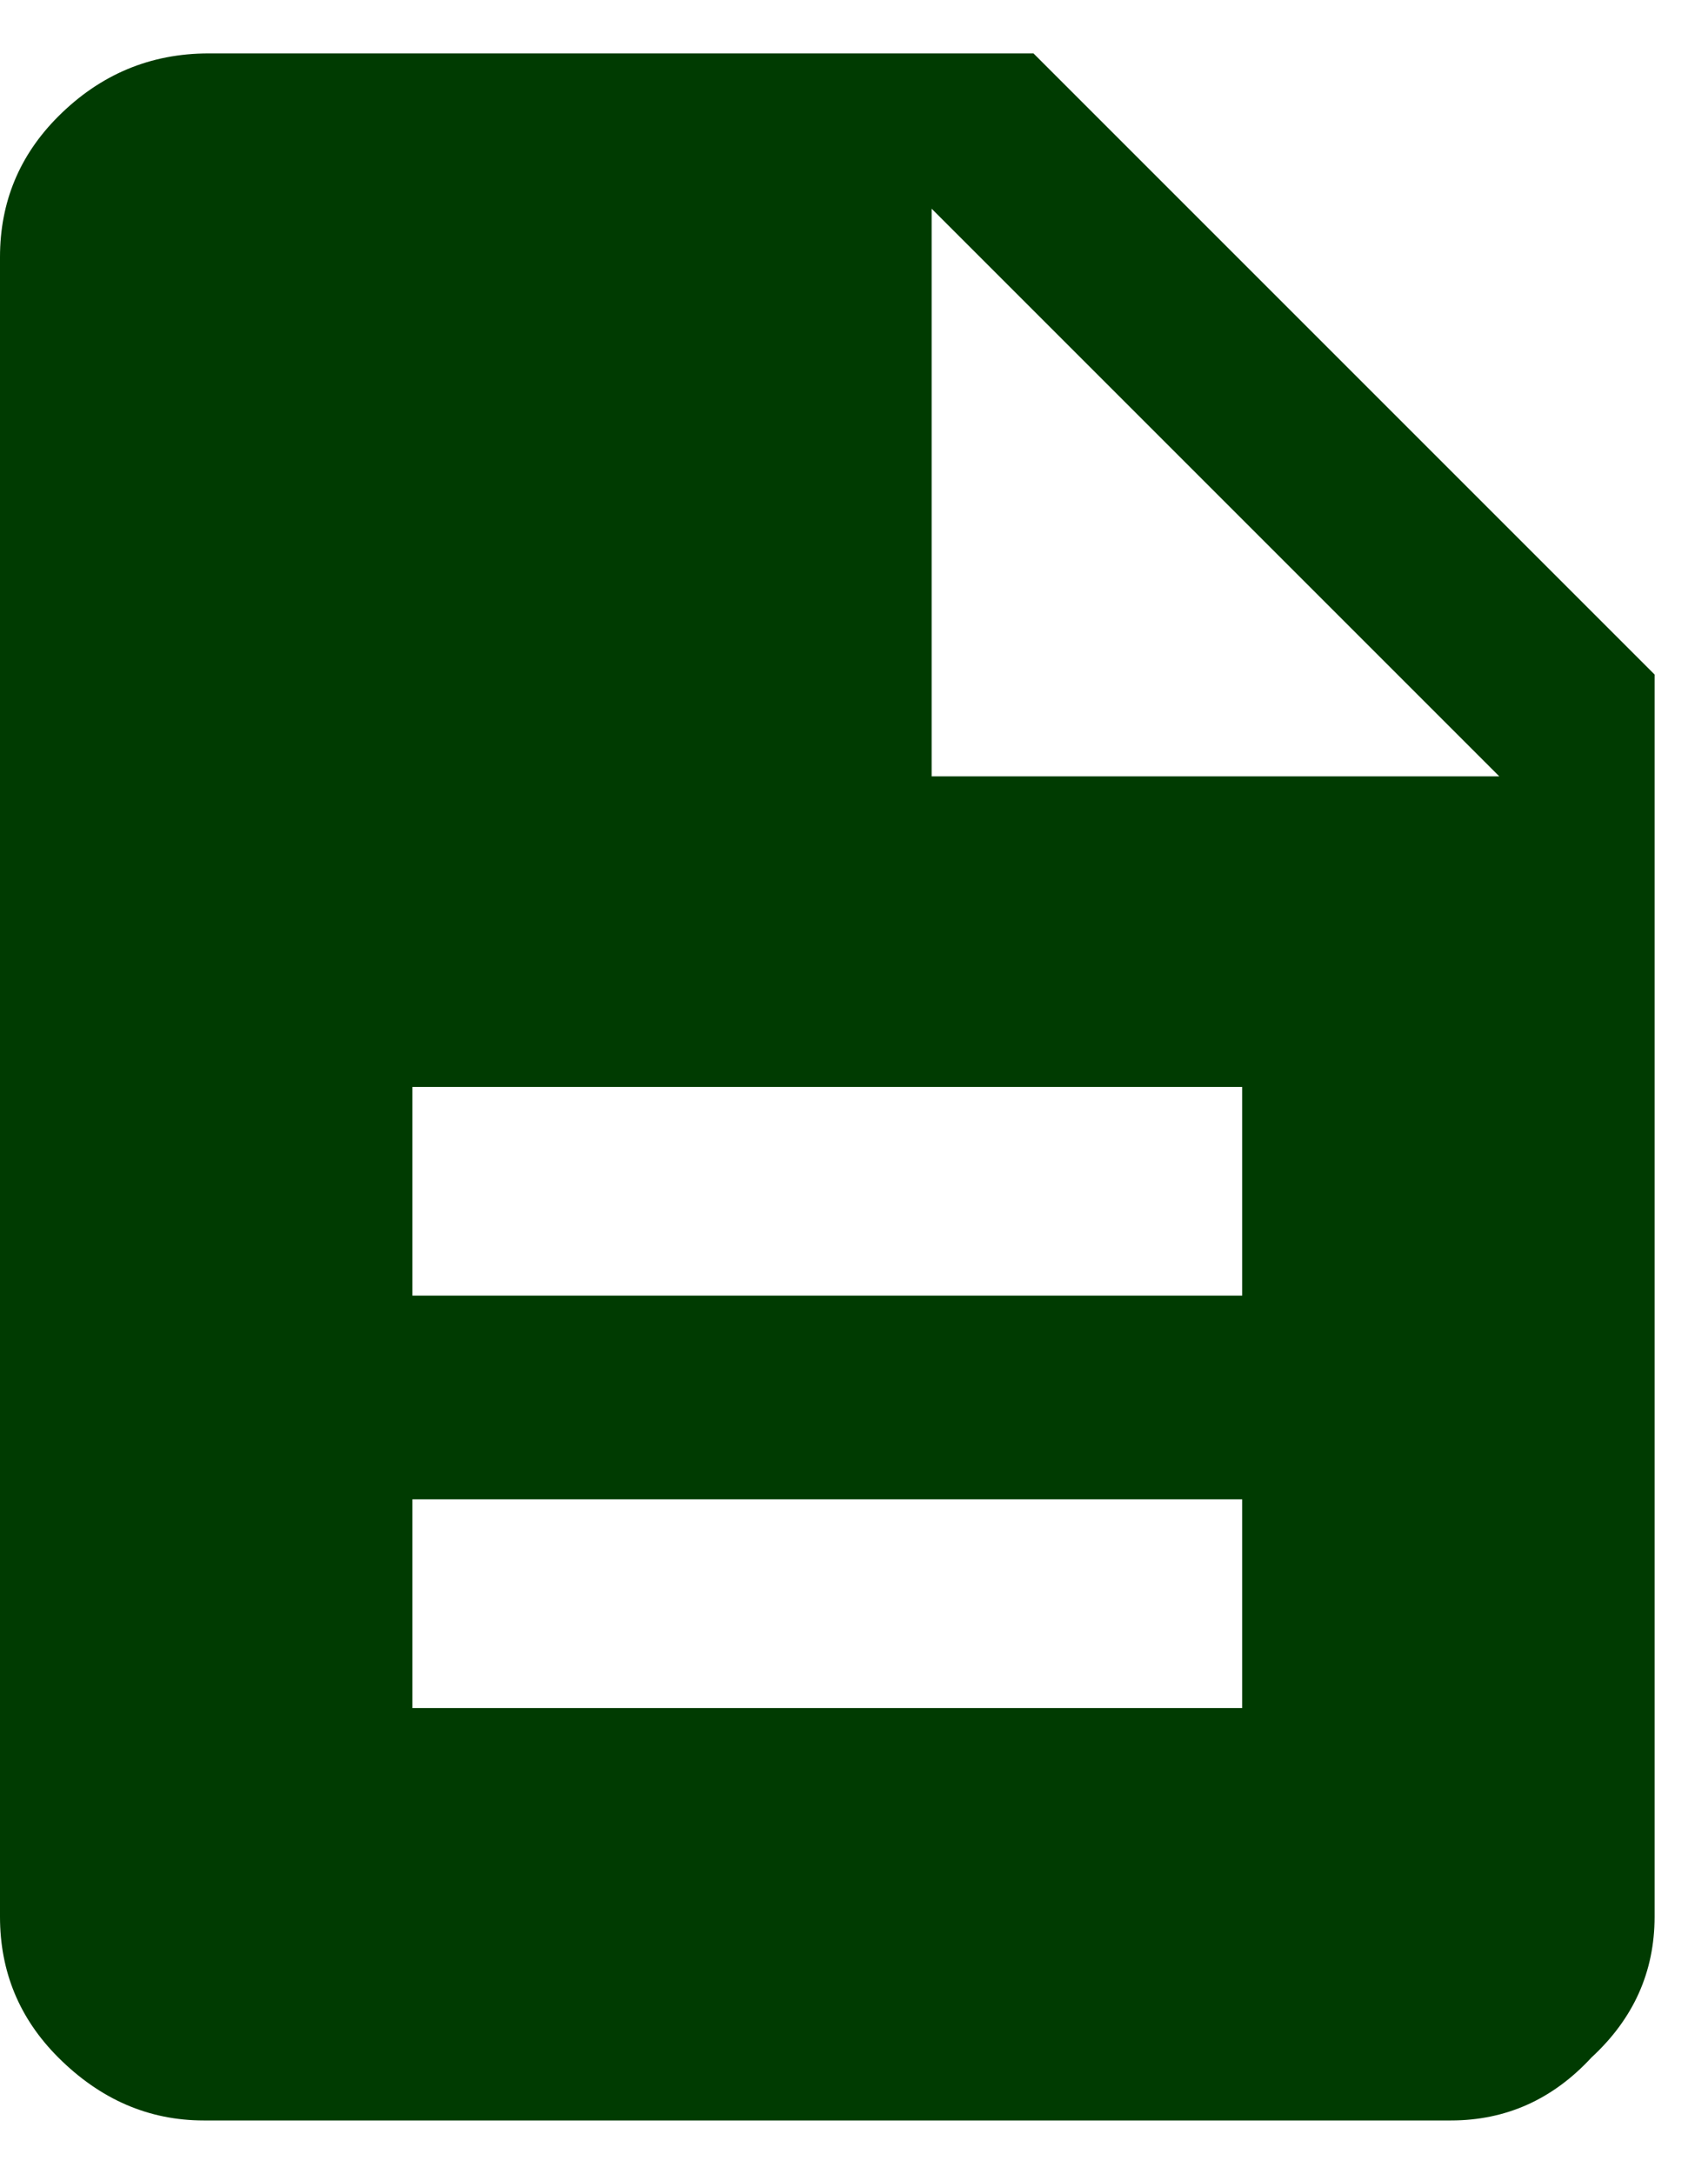 <svg width="22" height="28" viewBox="0 0 22 28" fill="none" xmlns="http://www.w3.org/2000/svg">
<path d="M13.312 0.688L21.312 8.688V24.688C21.312 25.396 21.042 26 20.5 26.5C20 27.042 19.396 27.312 18.688 27.312H2.625C1.917 27.312 1.292 27.042 0.75 26.5C0.25 26 0 25.396 0 24.688V3.312C0 2.604 0.25 2 0.75 1.5C1.292 0.958 1.938 0.688 2.688 0.688H13.312ZM16 22V19.312H5.312V22H16ZM16 16.688V14H5.312V16.688H16ZM12 10H19.312L12 2.688V10Z" fill="#003B01"/>
</svg>
